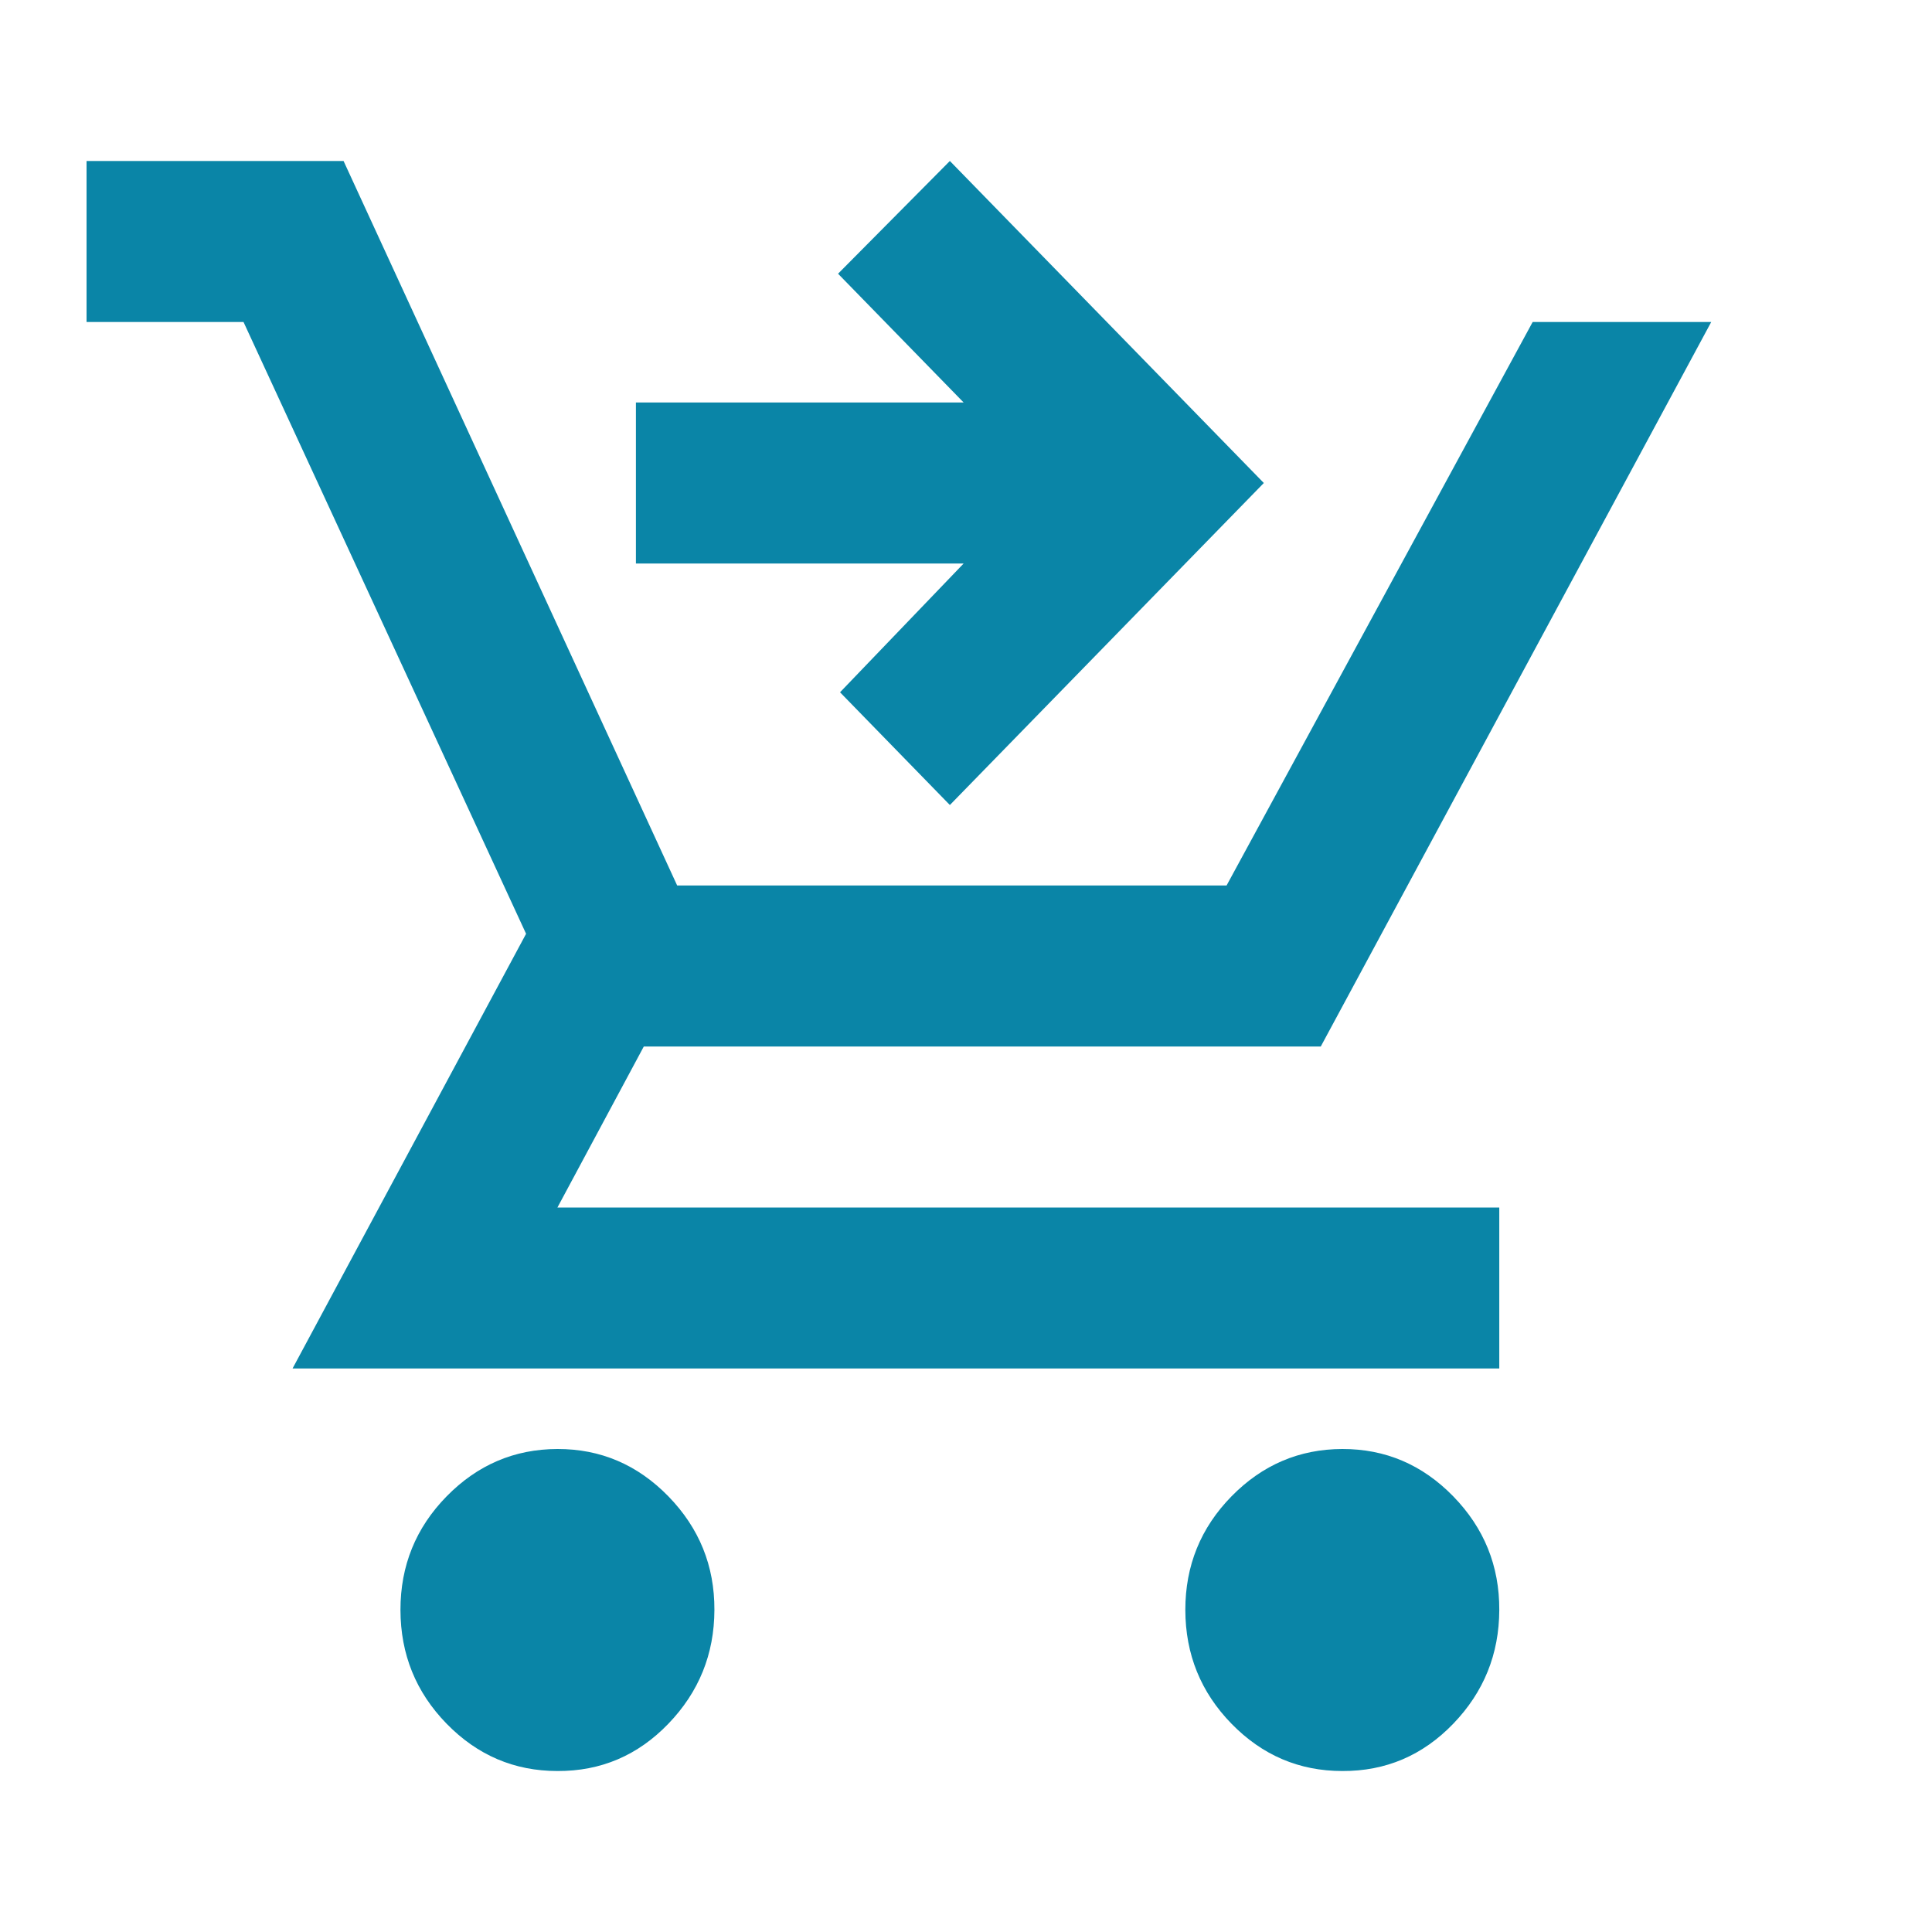 <svg width="40" height="40" viewBox="0 0 40 40" fill="none" xmlns="http://www.w3.org/2000/svg">
<path d="M19.666 16.667L17.392 14.333L19.951 11.667H13.166V8.333H19.951L17.351 5.667L19.666 3.333L26.166 10L19.666 16.667ZM11.541 36.667C10.648 36.667 9.883 36.34 9.247 35.688C8.611 35.036 8.293 34.251 8.291 33.333C8.29 32.416 8.609 31.631 9.247 30.98C9.885 30.329 10.65 30.002 11.541 30C12.433 29.998 13.198 30.324 13.838 30.98C14.477 31.636 14.795 32.42 14.791 33.333C14.788 34.247 14.47 35.032 13.838 35.688C13.205 36.345 12.44 36.671 11.541 36.667ZM27.791 36.667C26.898 36.667 26.133 36.34 25.497 35.688C24.861 35.036 24.543 34.251 24.541 33.333C24.54 32.416 24.859 31.631 25.497 30.98C26.135 30.329 26.9 30.002 27.791 30C28.683 29.998 29.448 30.324 30.088 30.98C30.727 31.636 31.045 32.42 31.041 33.333C31.038 34.247 30.72 35.032 30.088 35.688C29.455 36.345 28.69 36.671 27.791 36.667ZM1.792 6.667V3.333H7.113L14.02 18.333H25.395L31.732 6.667H35.429L27.345 21.667H13.329L11.541 25H31.041V28.333H6.057L10.892 19.333L5.042 6.667H1.792Z" fill="#0A85A7"/>
</svg>
